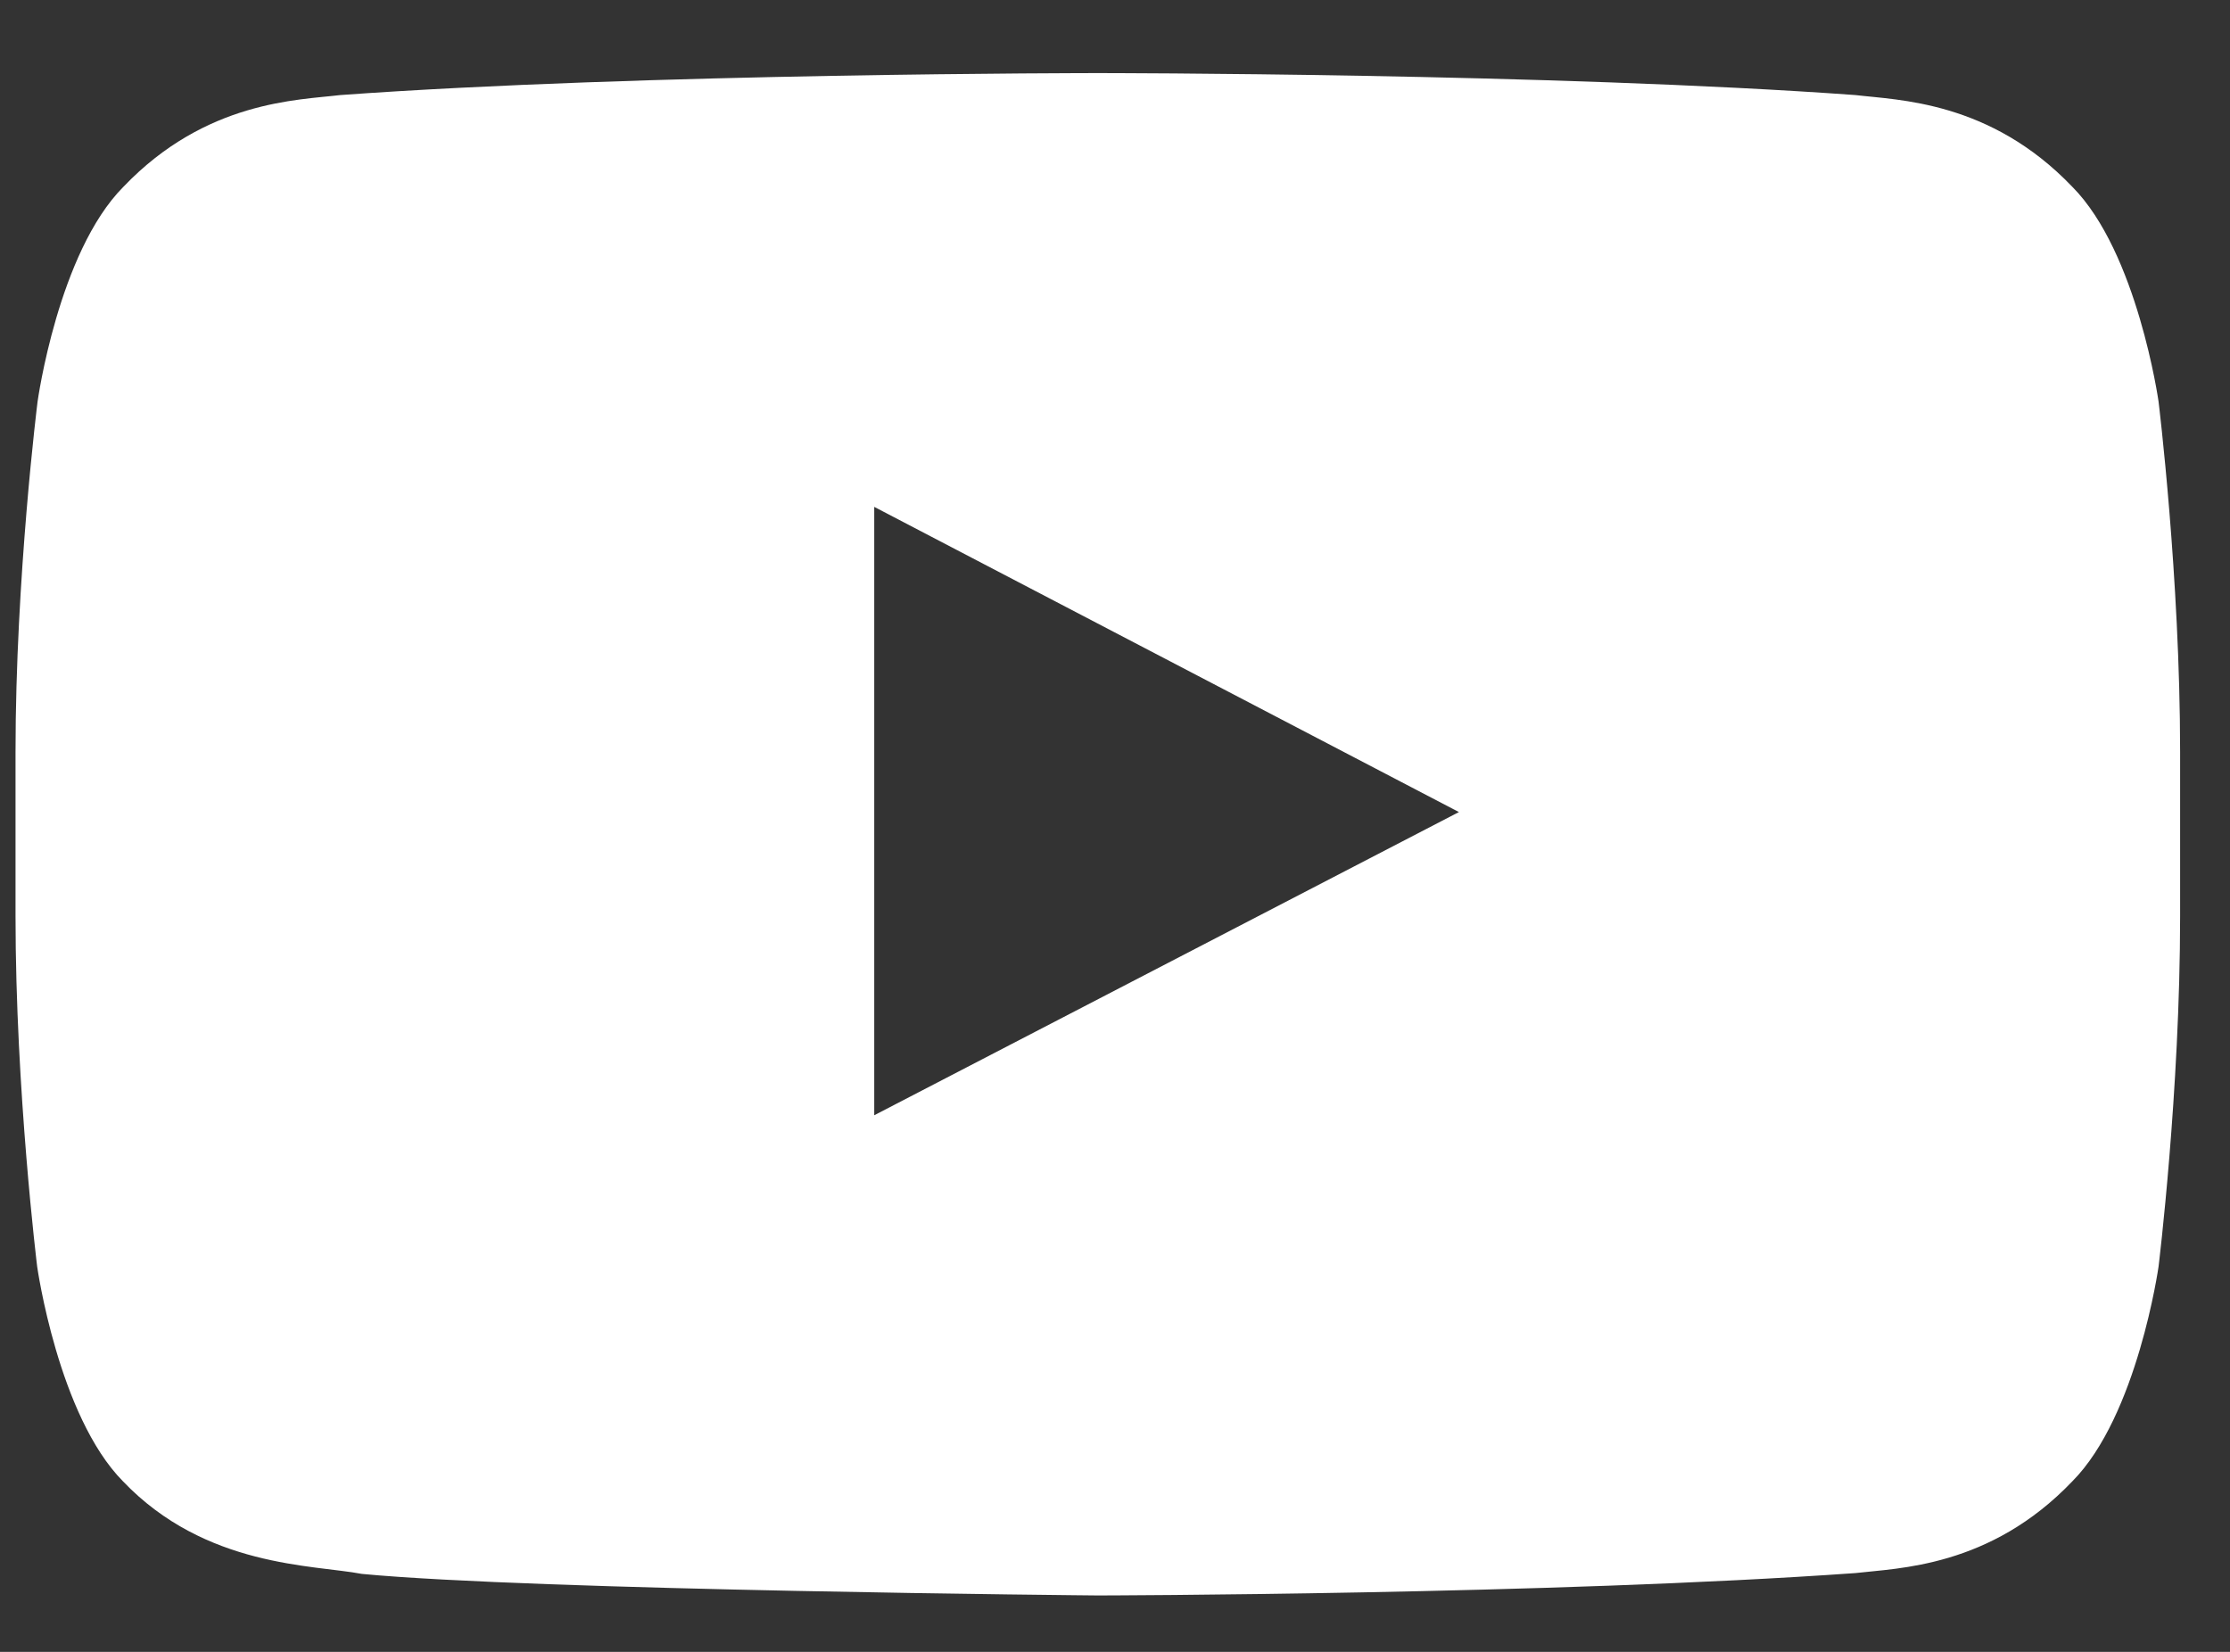 <?xml version="1.0" encoding="UTF-8"?> <svg xmlns="http://www.w3.org/2000/svg" width="27" height="20" viewBox="0 0 27 20" fill="none"><rect x="0" y="0" width="27" height="20" fill="#333333" stroke="none"/> <path d="M26.135 4.862C26.135 4.862 25.879 3.055 25.091 2.262C24.093 1.218 22.977 1.213 22.465 1.151C18.8 0.885 13.297 0.885 13.297 0.885H13.287C13.287 0.885 7.785 0.885 4.12 1.151C3.608 1.213 2.492 1.218 1.494 2.262C0.705 3.055 0.455 4.862 0.455 4.862C0.455 4.862 0.188 6.986 0.188 9.106V11.092C0.188 13.211 0.45 15.335 0.45 15.335C0.45 15.335 0.705 17.142 1.489 17.935C2.487 18.98 3.797 18.944 4.381 19.056C6.479 19.256 13.292 19.317 13.292 19.317C13.292 19.317 18.8 19.307 22.465 19.046C22.977 18.985 24.093 18.98 25.091 17.935C25.879 17.142 26.135 15.335 26.135 15.335C26.135 15.335 26.396 13.216 26.396 11.092V9.106C26.396 6.986 26.135 4.862 26.135 4.862ZM10.585 13.503V6.137L17.664 9.832L10.585 13.503Z" fill="white"></path> </svg> 